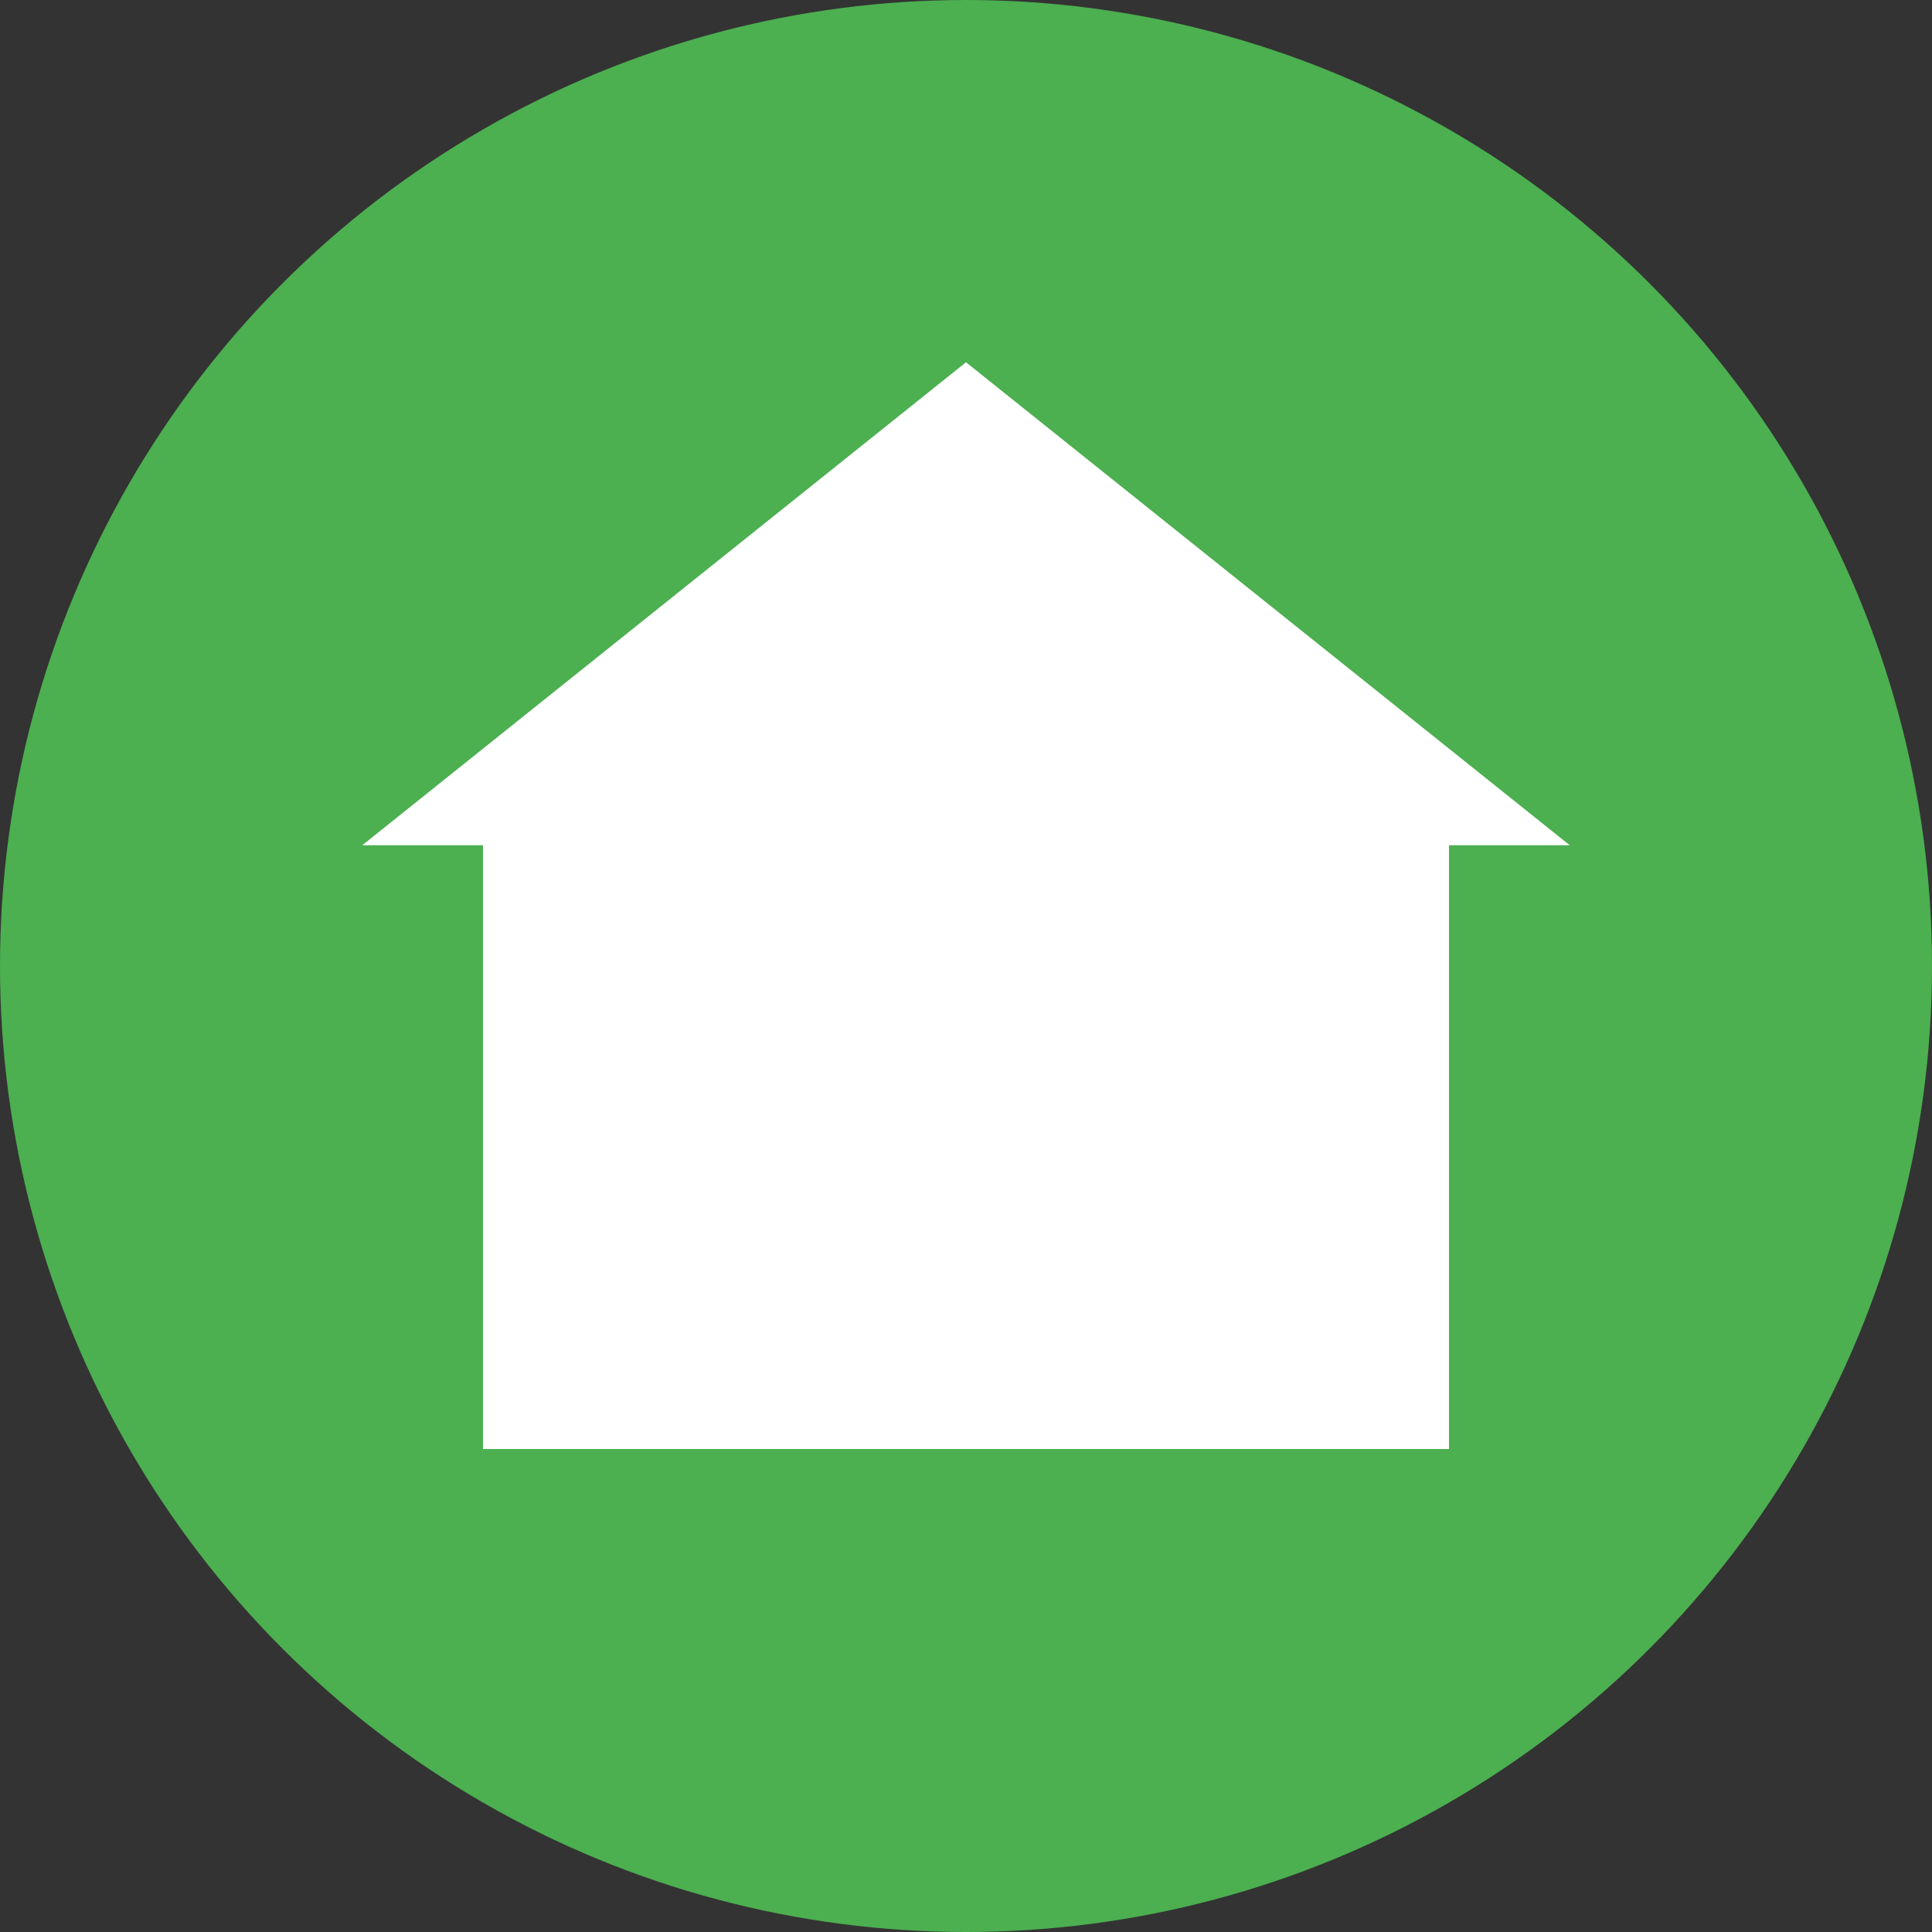 <?xml version="1.0" encoding="UTF-8"?>
<svg width="32" height="32" viewBox="0 0 32 32" fill="none" xmlns="http://www.w3.org/2000/svg">
    <rect x="0" y="0" width="32" height="32" fill="#333333" stroke="none"/>
    <!-- Tło logo -->
    <circle cx="16" cy="16" r="16" fill="#4CAF50"/>
    
    <!-- Symbol domu -->
    <path d="M16 6L26 14H24V24H8V14H6L16 6Z" fill="white"/>
    
    <!-- Symbol rodziny -->
    <circle cx="16" cy="16" r="3" fill="white"/>
    <circle cx="12" cy="15" r="2" fill="white"/>
    <circle cx="20" cy="15" r="2" fill="white"/>
    <circle cx="14" cy="19" r="1.5" fill="white"/>
    <circle cx="18" cy="19" r="1.5" fill="white"/>
</svg>
